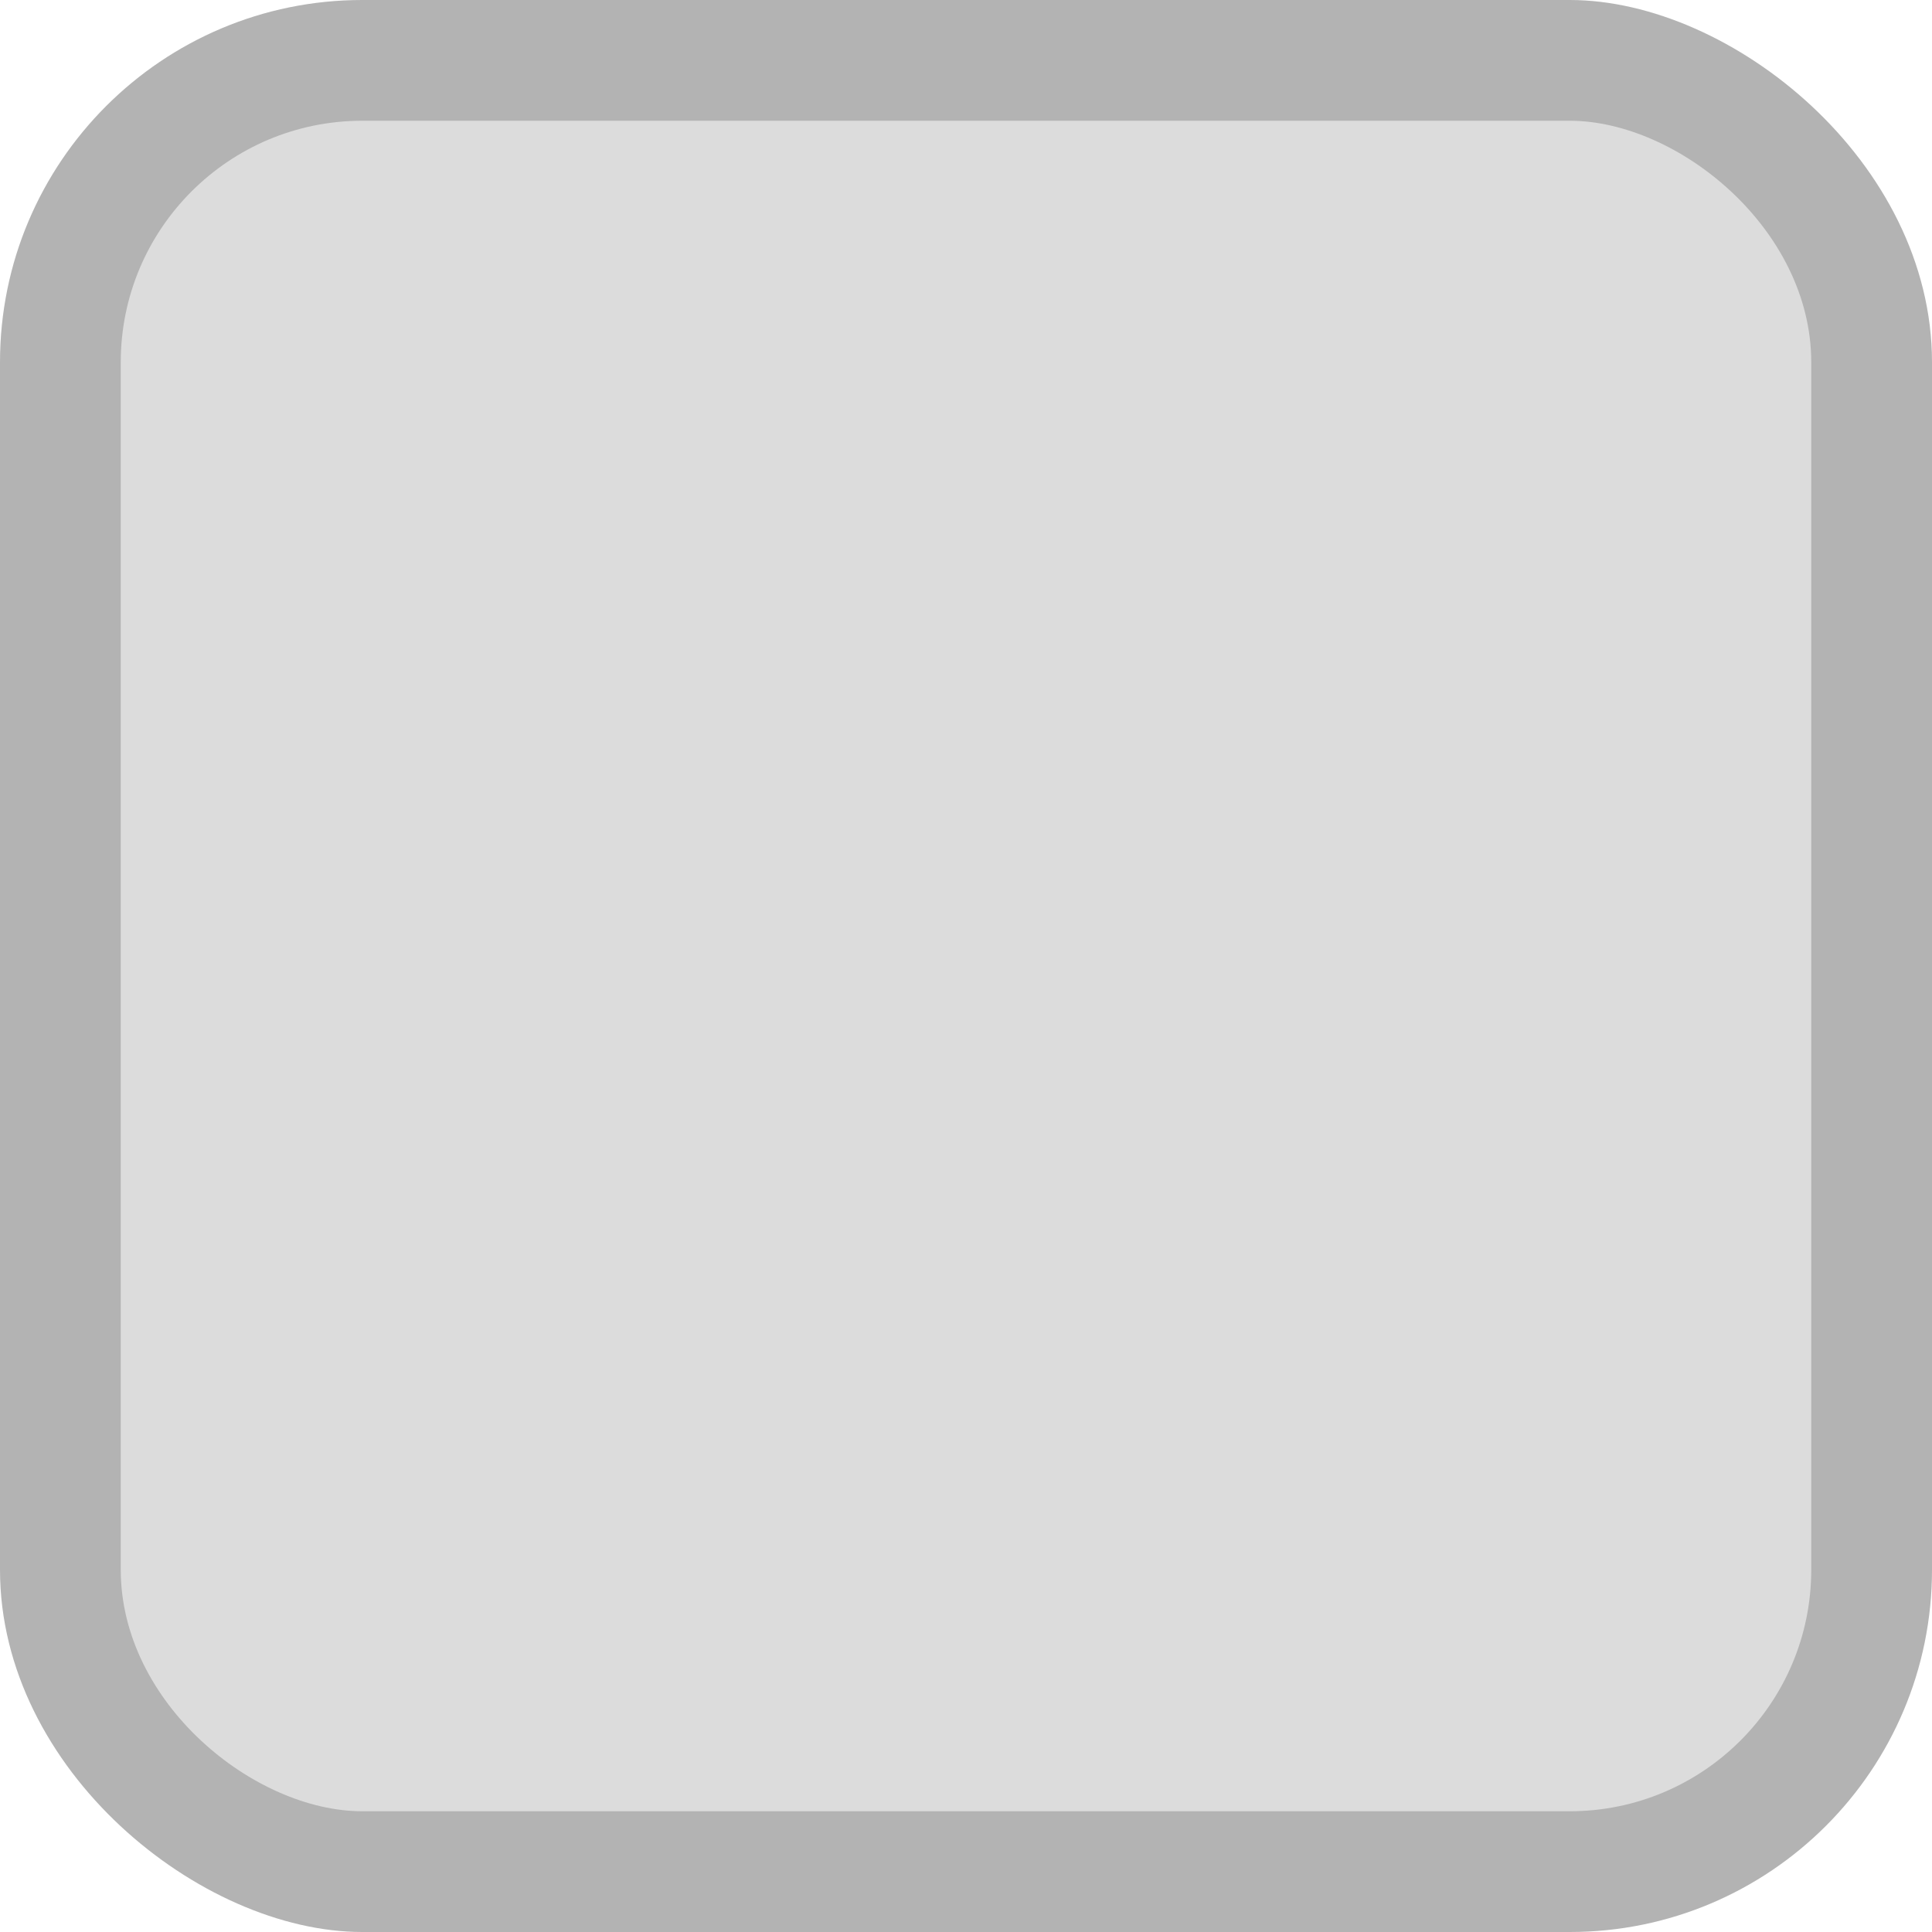 <svg width="16" height="16" version="1.1" xmlns="http://www.w3.org/2000/svg">
 <rect transform="matrix(0 -1 -1 0 0 0)" x="-16" y="-16" width="16" height="16" rx="3" ry="3" fill="#b3b3b3"/>
 <rect transform="matrix(0,-1,-1,0,0,0)" x="-15" y="-15" width="14" height="14" rx="2" ry="2" fill="#dcdcdc"/>
</svg>
